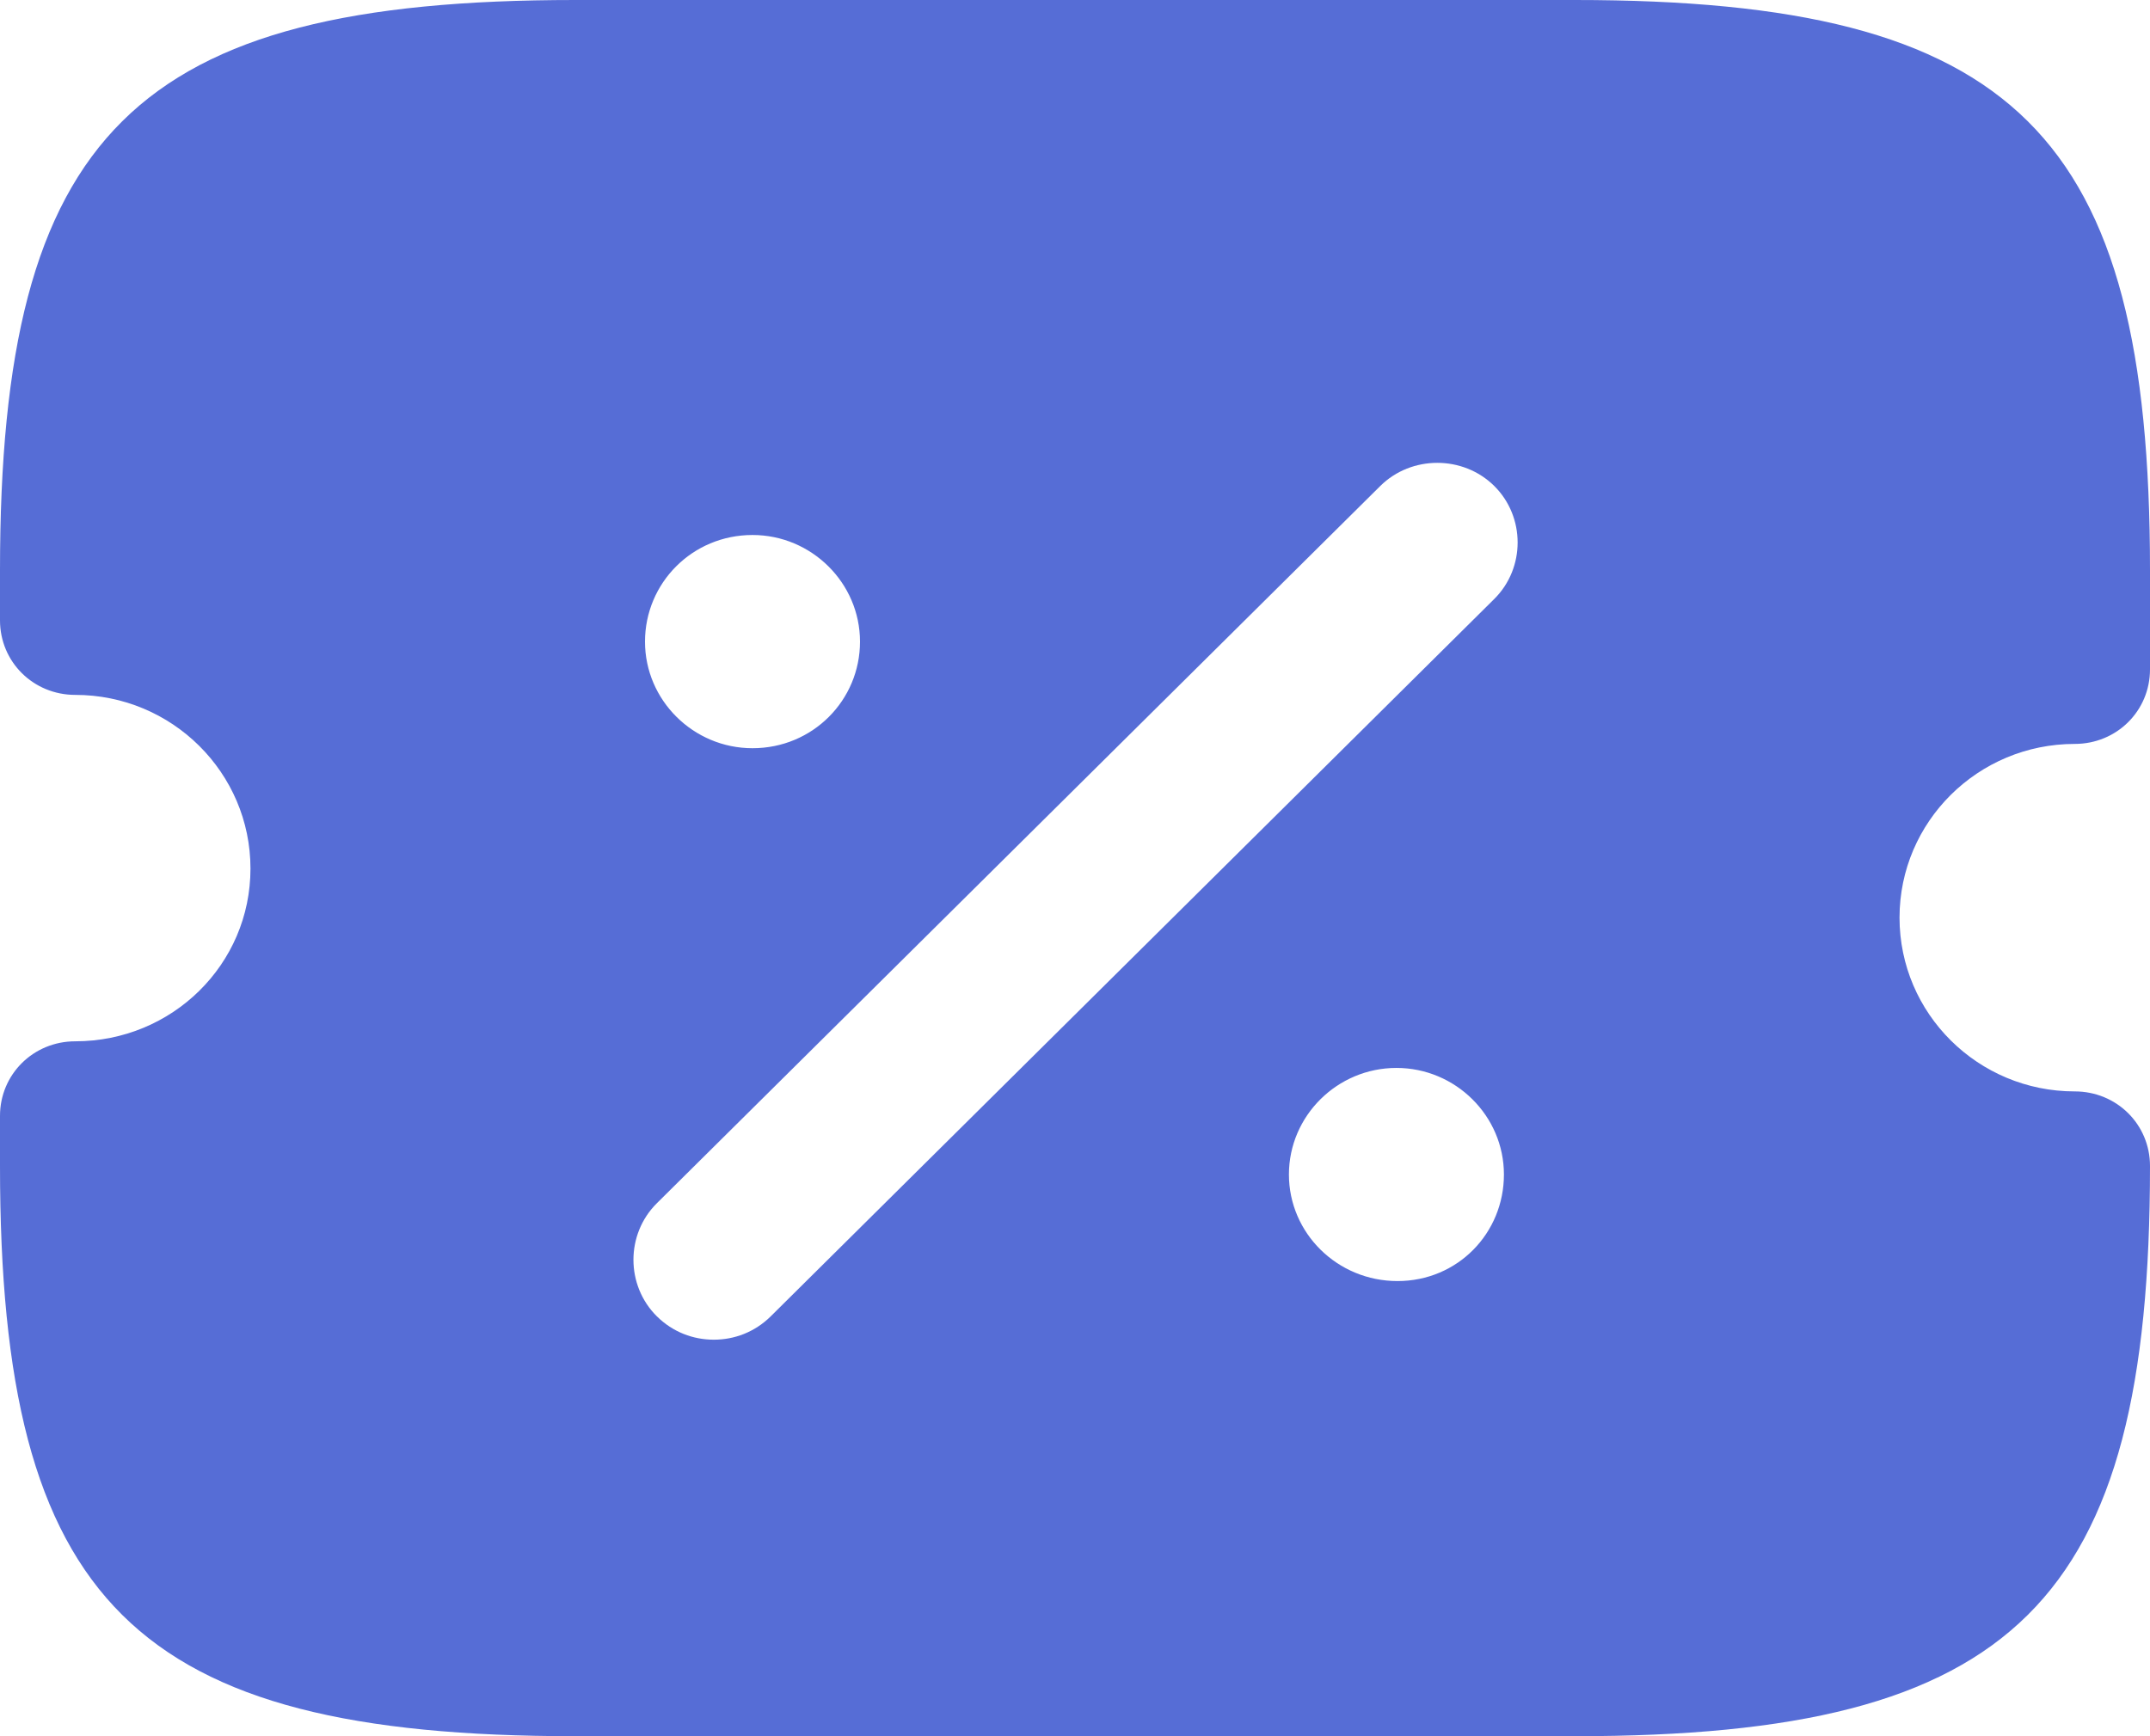 <?xml version="1.0" encoding="utf-8"?>
<svg xmlns="http://www.w3.org/2000/svg" fill="none" height="100%" overflow="visible" preserveAspectRatio="none" style="display: block;" viewBox="0 0 26 21" width="100%">
<path d="M25.09 8.998C25.597 8.998 26 8.599 26 8.096V6.897C26 1.611 24.375 0 19.045 0H6.955C1.625 0 0 1.611 0 6.897V7.503C0 8.006 0.403 8.405 0.91 8.405C2.08 8.405 3.029 9.346 3.029 10.506C3.029 11.667 2.08 12.595 0.91 12.595C0.403 12.595 0 12.995 0 13.497V14.103C0 19.389 1.625 21 6.955 21H19.045C24.375 21 26 19.389 26 14.103C26 13.6 25.597 13.201 25.09 13.201C23.92 13.201 22.971 12.26 22.971 11.099C22.971 9.939 23.92 8.998 25.09 8.998ZM9.1 6.471C9.815 6.471 10.4 7.052 10.4 7.761C10.4 8.47 9.828 9.05 9.1 9.05C8.385 9.05 7.8 8.47 7.8 7.761C7.8 7.052 8.372 6.471 9.1 6.471ZM16.9 15.495C16.172 15.495 15.587 14.915 15.587 14.206C15.587 13.497 16.172 12.917 16.887 12.917C17.602 12.917 18.187 13.497 18.187 14.206C18.187 14.915 17.628 15.495 16.9 15.495ZM18.07 7.245L9.321 15.921C9.126 16.114 8.879 16.204 8.632 16.204C8.385 16.204 8.138 16.114 7.943 15.921C7.566 15.547 7.566 14.928 7.943 14.554L16.692 5.878C17.069 5.505 17.693 5.505 18.07 5.878C18.447 6.252 18.447 6.871 18.07 7.245Z" fill="#566DD6" id="Vector"/>
</svg>